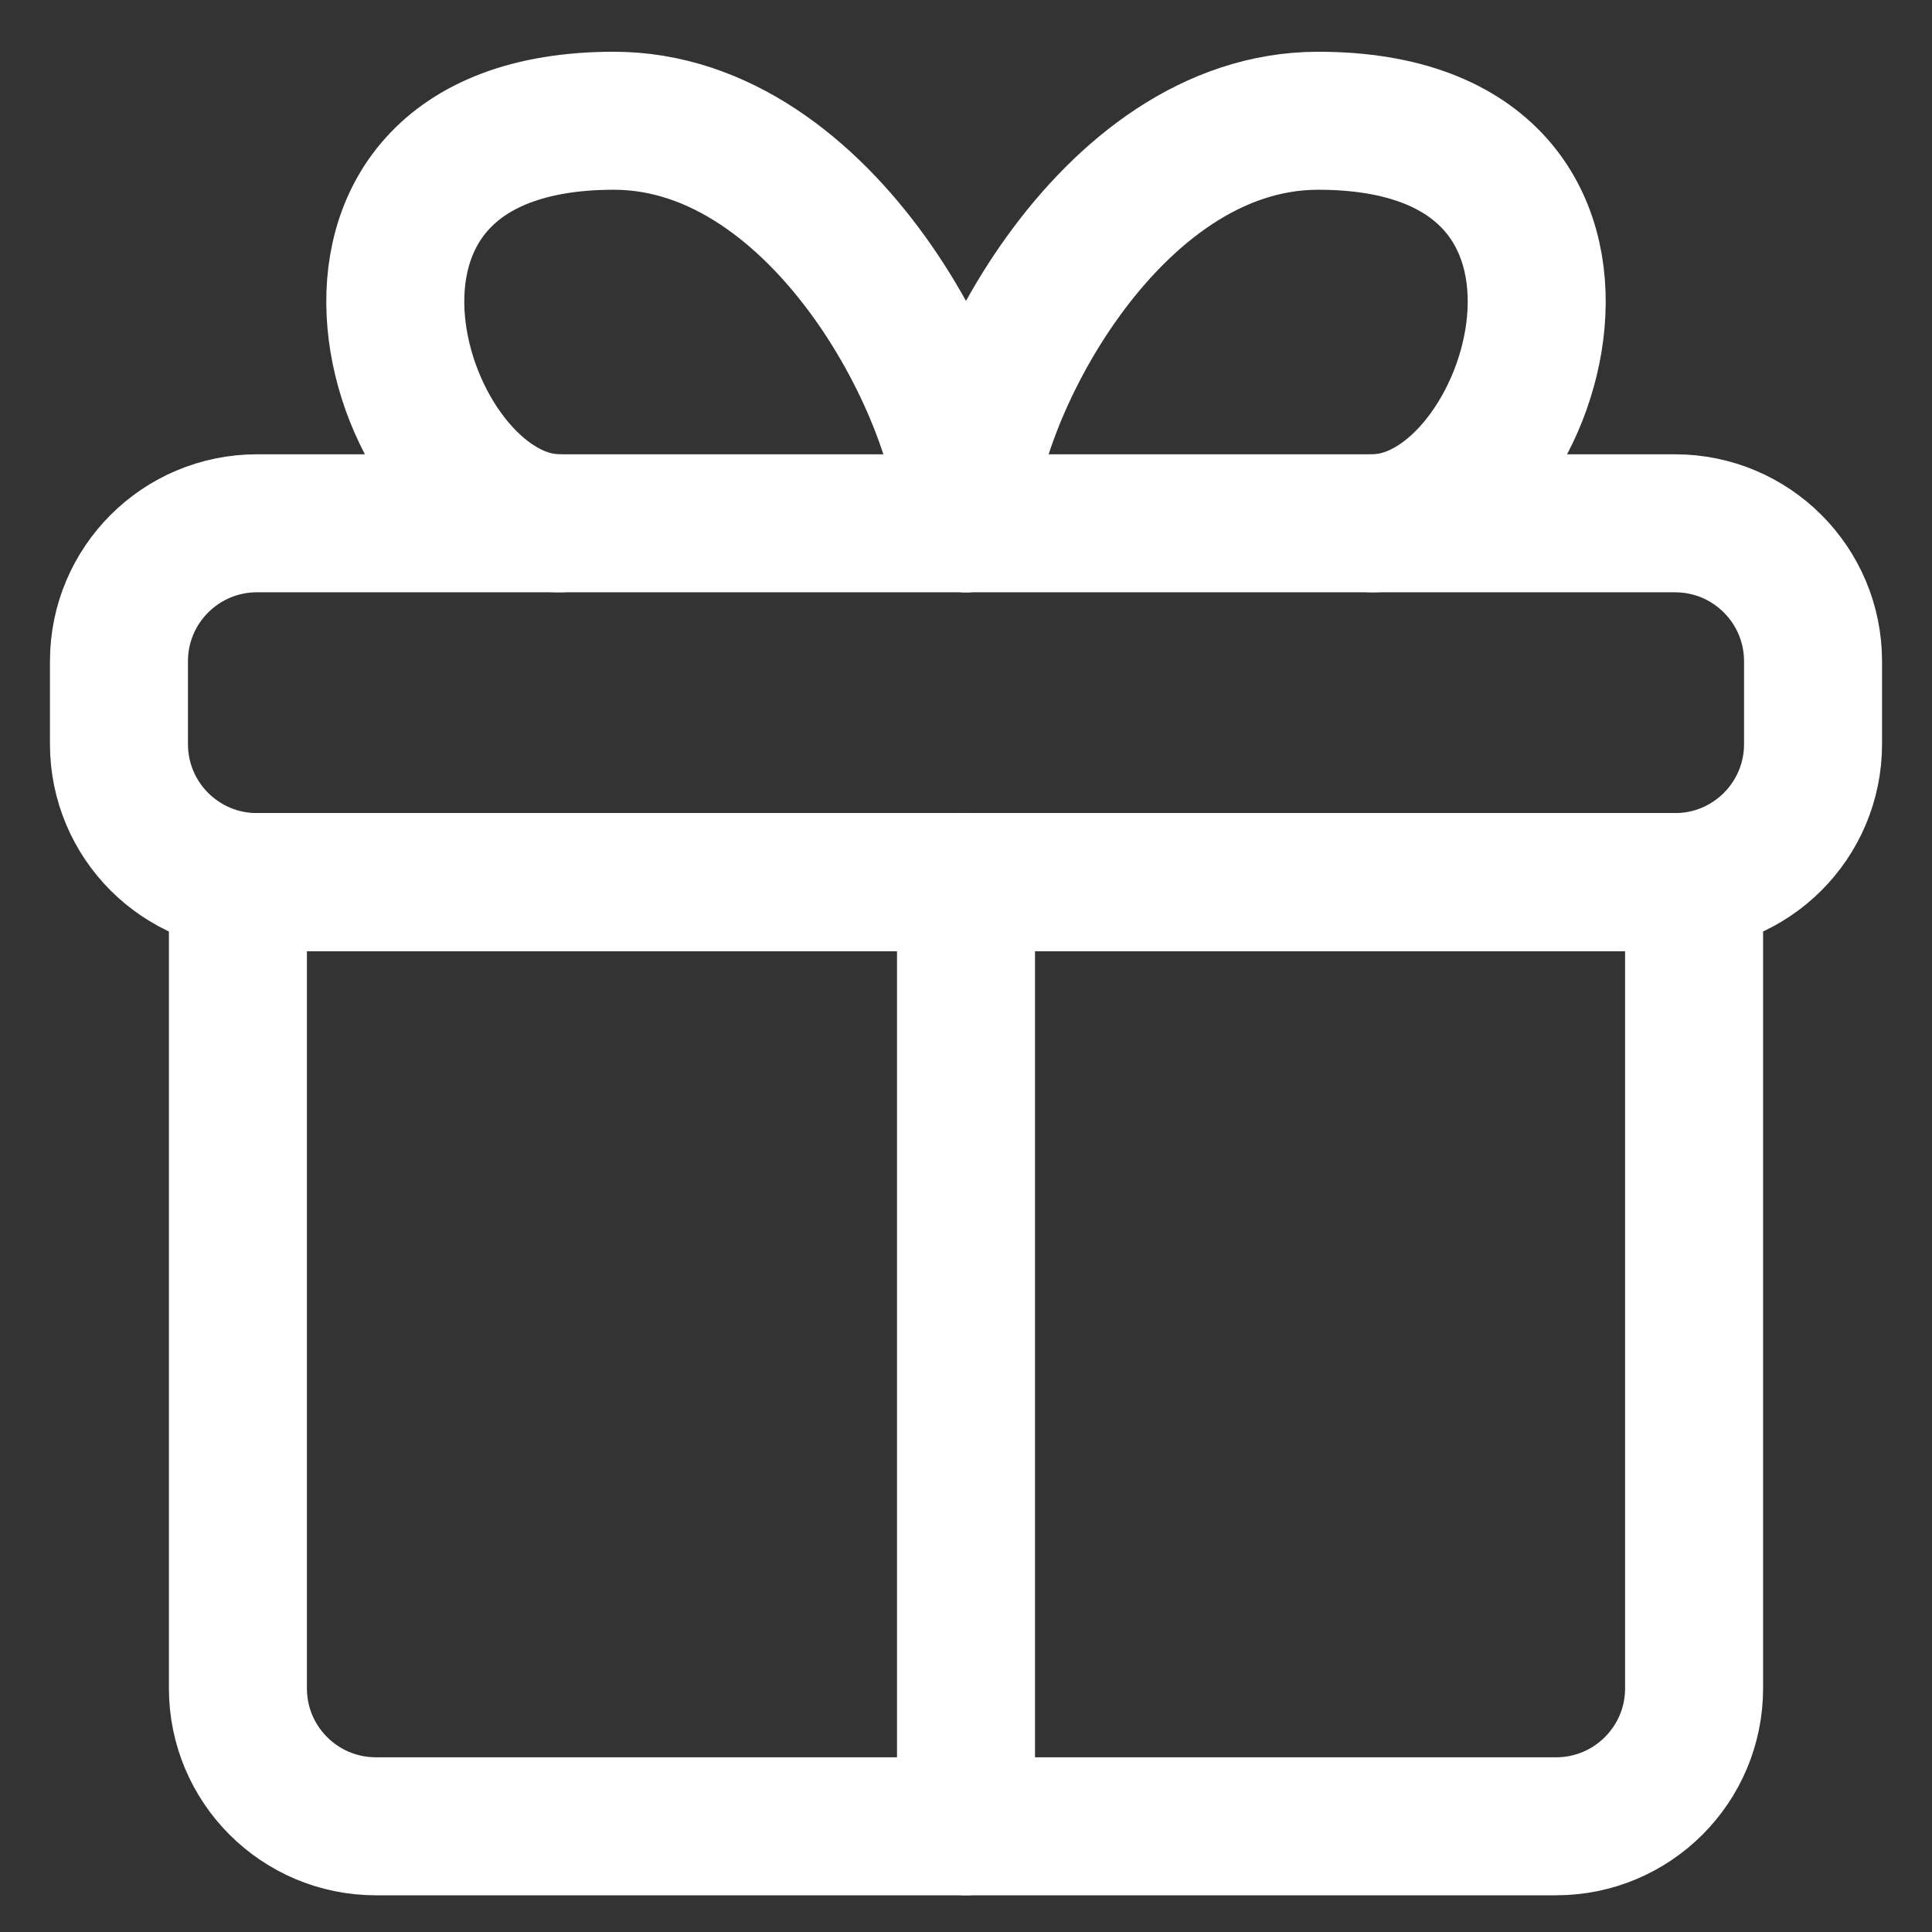 <?xml version="1.0" encoding="UTF-8"?> <svg xmlns="http://www.w3.org/2000/svg" width="14" height="14" viewBox="0 0 14 14" fill="none"><rect x="0" y="0" width="14" height="14" fill="#333333" stroke="none"/><path d="M12.276 12.234V6.392H1.724V12.234C1.724 12.787 2.172 13.234 2.724 13.234H11.276C11.828 13.234 12.276 12.787 12.276 12.234Z" stroke="white" style="stroke:white;stroke-opacity:1;" stroke-linecap="round" stroke-linejoin="round"></path><path d="M7 13.234V6.391" stroke="white" style="stroke:white;stroke-opacity:1;" stroke-linecap="round" stroke-linejoin="round"></path><path d="M13.138 4.792V5.392C13.138 5.945 12.69 6.392 12.138 6.392H1.862C1.31 6.392 0.862 5.945 0.862 5.392V4.792C0.862 4.239 1.31 3.792 1.862 3.792H12.138C12.69 3.792 13.138 4.239 13.138 4.792Z" stroke="white" style="stroke:white;stroke-opacity:1;" stroke-linecap="round" stroke-linejoin="round"></path><path d="M7 3.792C7 2.917 5.979 0.875 4.448 0.875C1.957 0.875 2.864 3.792 4.057 3.792" stroke="white" style="stroke:white;stroke-opacity:1;" stroke-linecap="round" stroke-linejoin="round"></path><path d="M7 3.792C7 2.917 8.021 0.875 9.552 0.875C12.043 0.875 11.136 3.792 9.943 3.792" stroke="white" style="stroke:white;stroke-opacity:1;" stroke-linecap="round" stroke-linejoin="round"></path></svg> 